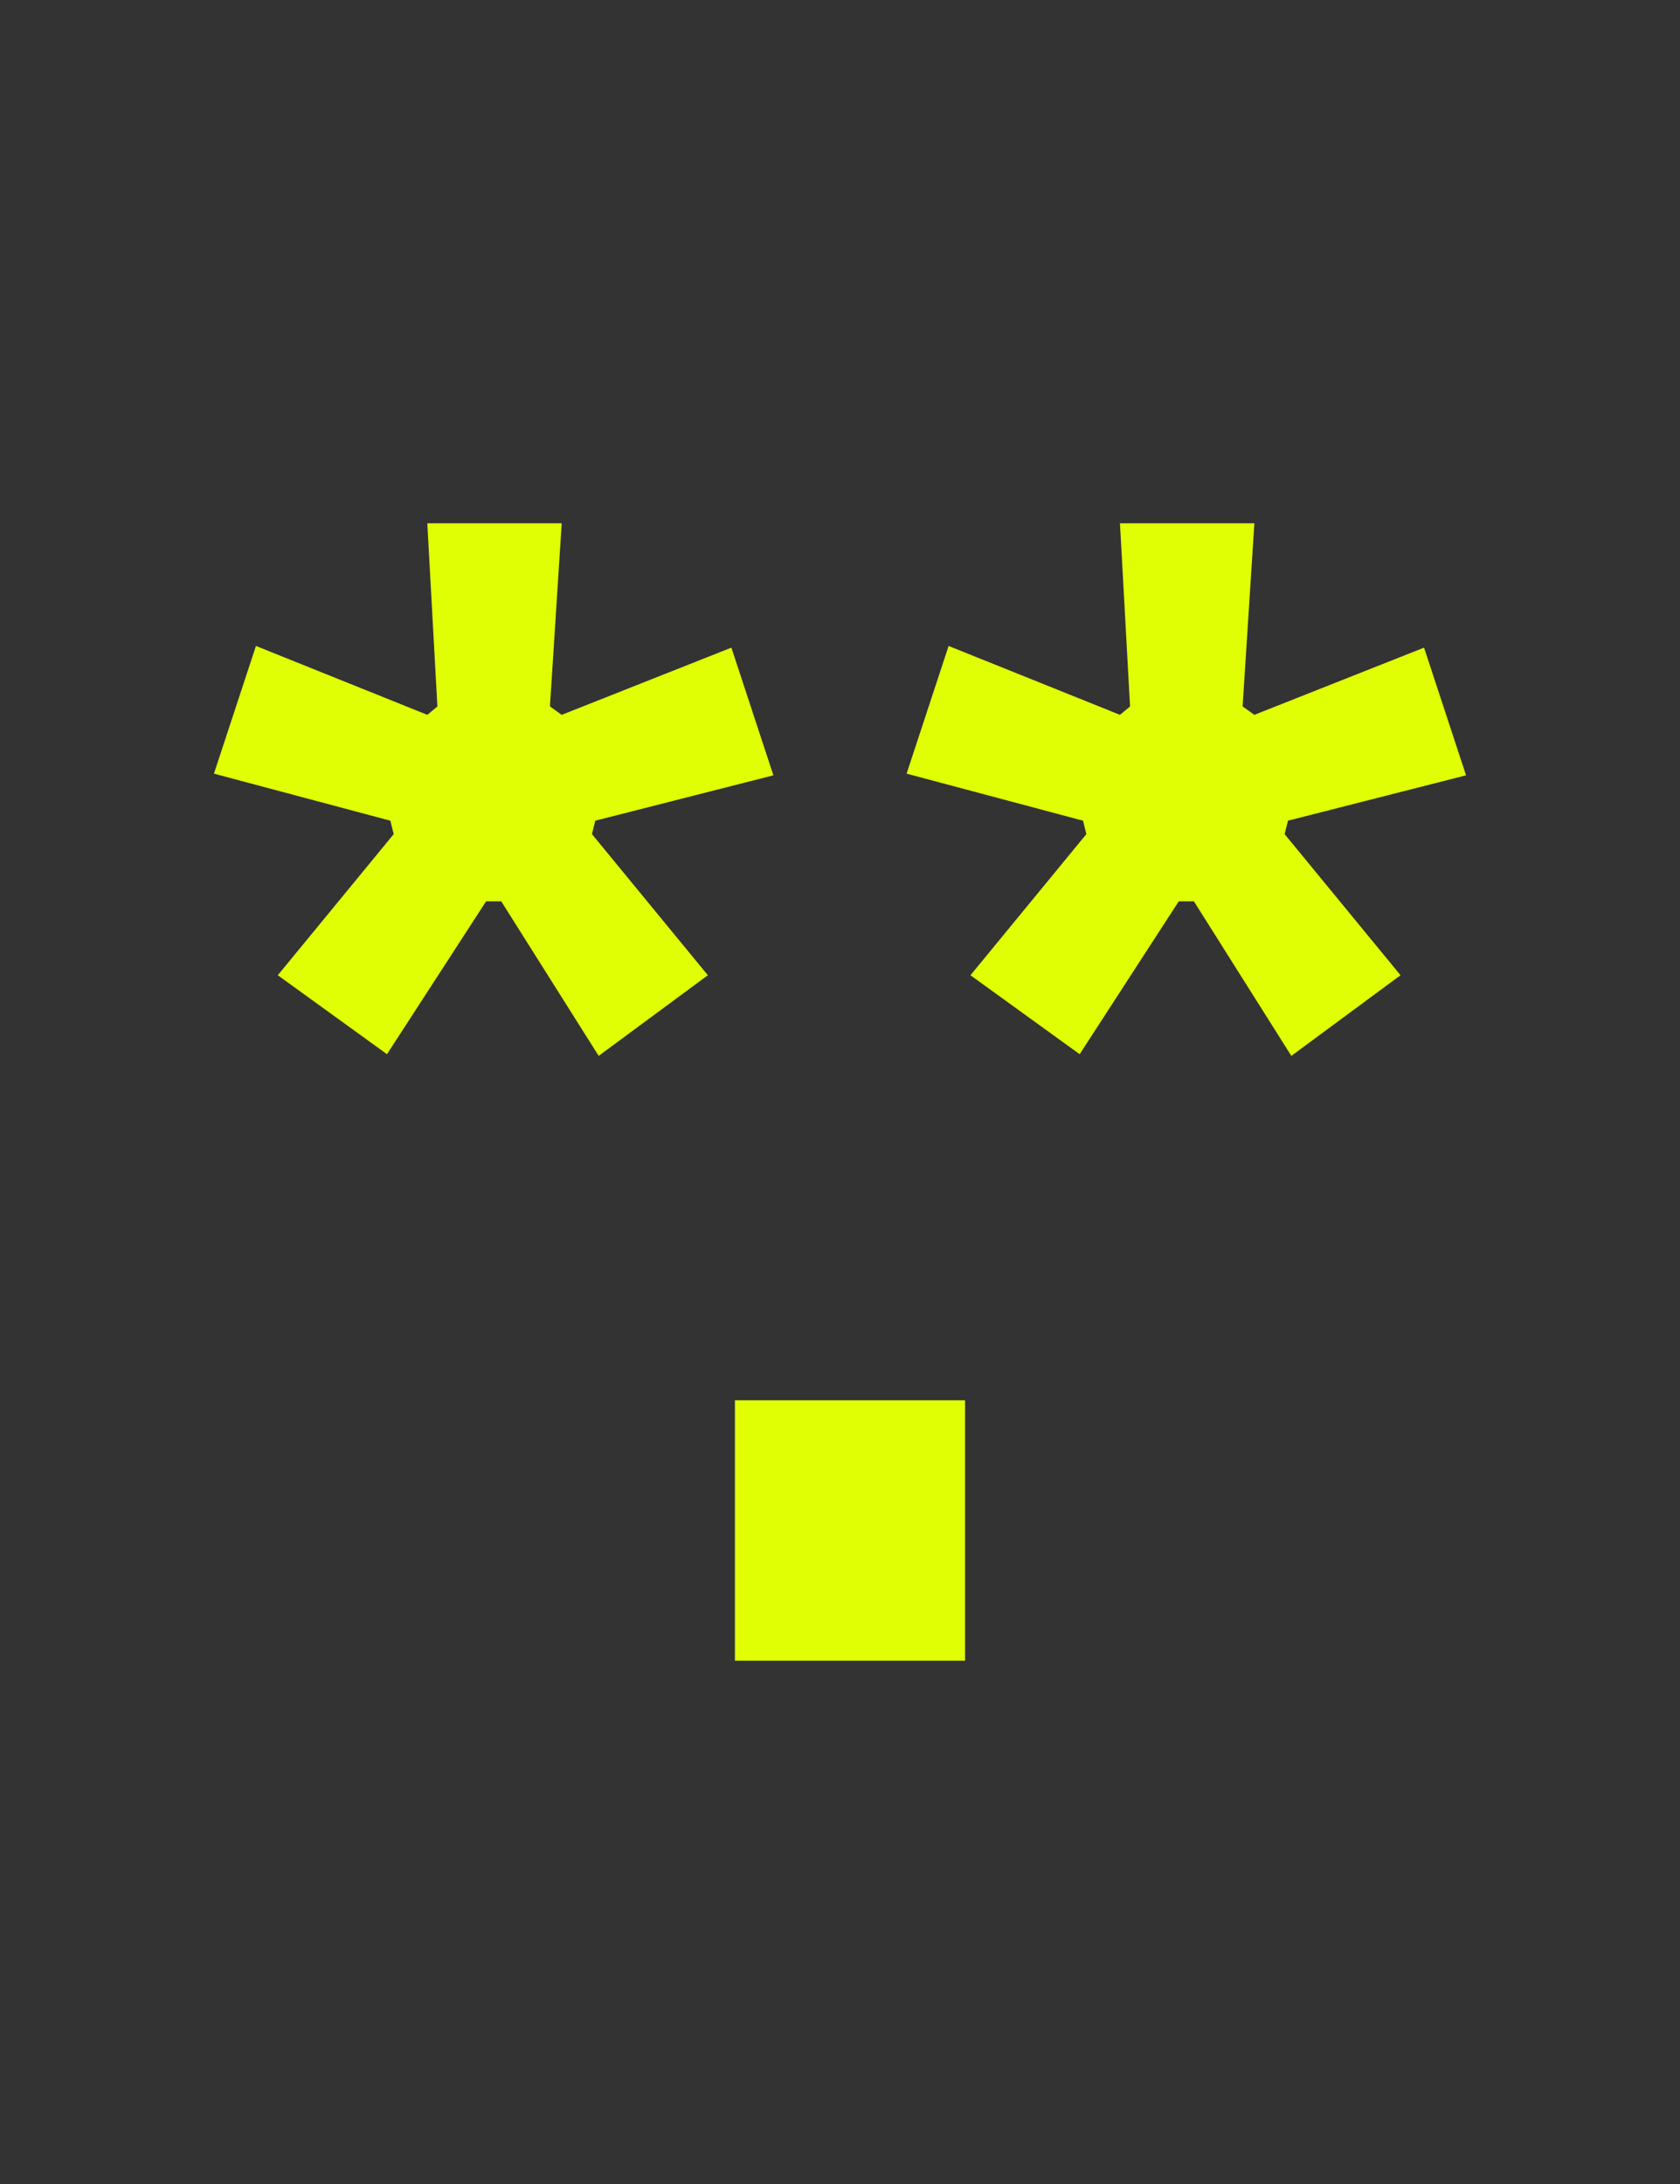<svg width="40" height="52" viewBox="0 0 40 52" fill="none" xmlns="http://www.w3.org/2000/svg">
<rect x="0" y="0" width="40" height="52" fill="#333333" stroke="none"/>
<path d="M11.574 21.46L9.214 25.1L6.614 23.22L9.374 19.86L9.294 19.54L5.094 18.42L6.094 15.38L10.174 17.02L10.414 16.82L10.174 12.46H13.374L13.094 16.82L13.374 17.02L17.414 15.42L18.414 18.46L14.174 19.54L14.094 19.86L16.854 23.22L14.254 25.14L11.934 21.46H11.574Z" fill="#E0FF04"/>
<path d="M22.978 39.54H17.498V33.34H22.978V39.54Z" fill="#E0FF04"/>
<path d="M28.066 21.46L25.706 25.1L23.106 23.22L25.866 19.86L25.786 19.54L21.586 18.42L22.586 15.38L26.666 17.02L26.906 16.82L26.666 12.46H29.866L29.586 16.82L29.866 17.02L33.906 15.42L34.906 18.46L30.666 19.54L30.586 19.86L33.346 23.22L30.746 25.14L28.426 21.46H28.066Z" fill="#E0FF04"/>
</svg>
